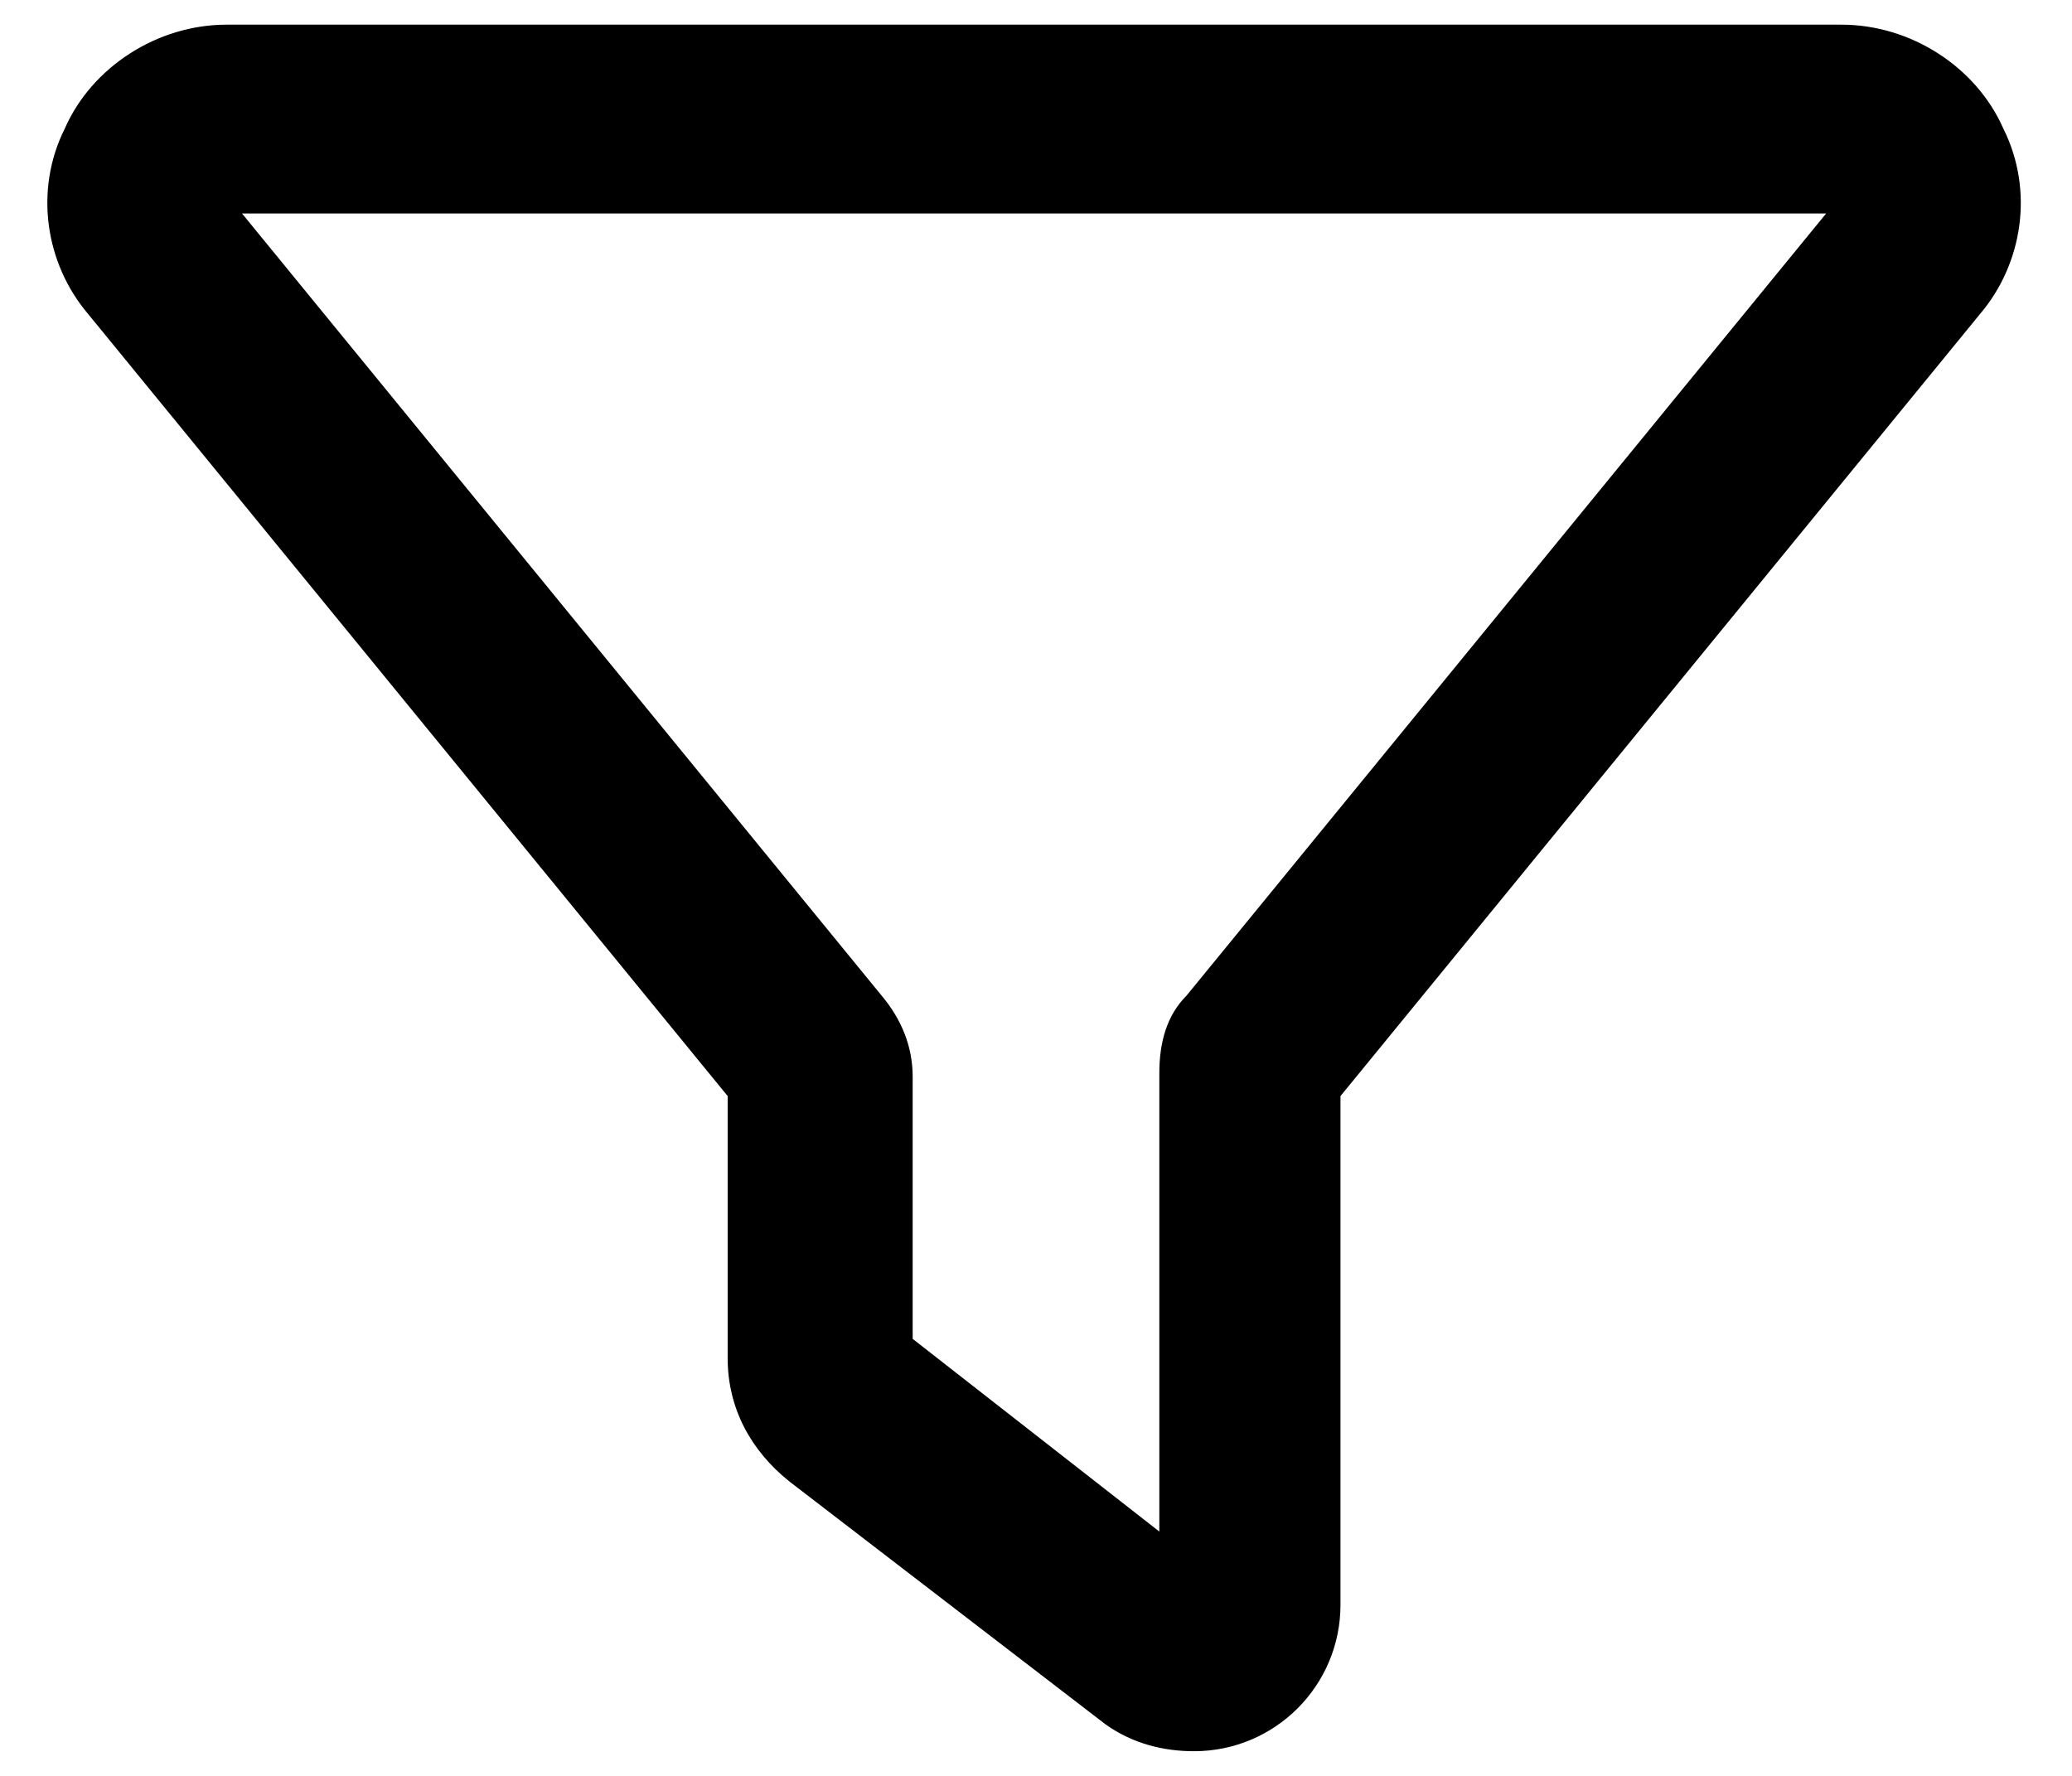 <svg width="42" height="36" viewBox="0 0 42 36" fill="none" xmlns="http://www.w3.org/2000/svg">
<path d="M40.609 2.609C41.234 3.859 41 5.344 40.141 6.359L27.172 22.219V32.531C27.172 34.172 25.844 35.5 24.203 35.5C23.578 35.5 22.953 35.344 22.406 34.953L16 30.031C15.219 29.406 14.75 28.547 14.75 27.531V22.219L1.781 6.359C0.922 5.344 0.688 3.859 1.312 2.609C1.859 1.359 3.188 0.5 4.594 0.5H37.328C38.734 0.5 40.062 1.359 40.609 2.609ZM24.047 20.188L37.016 4.328H4.906L17.875 20.188C18.266 20.656 18.5 21.203 18.5 21.828V27.141L23.5 31.047V21.75C23.5 21.125 23.656 20.578 24.047 20.188Z" fill="black"/>
</svg>
